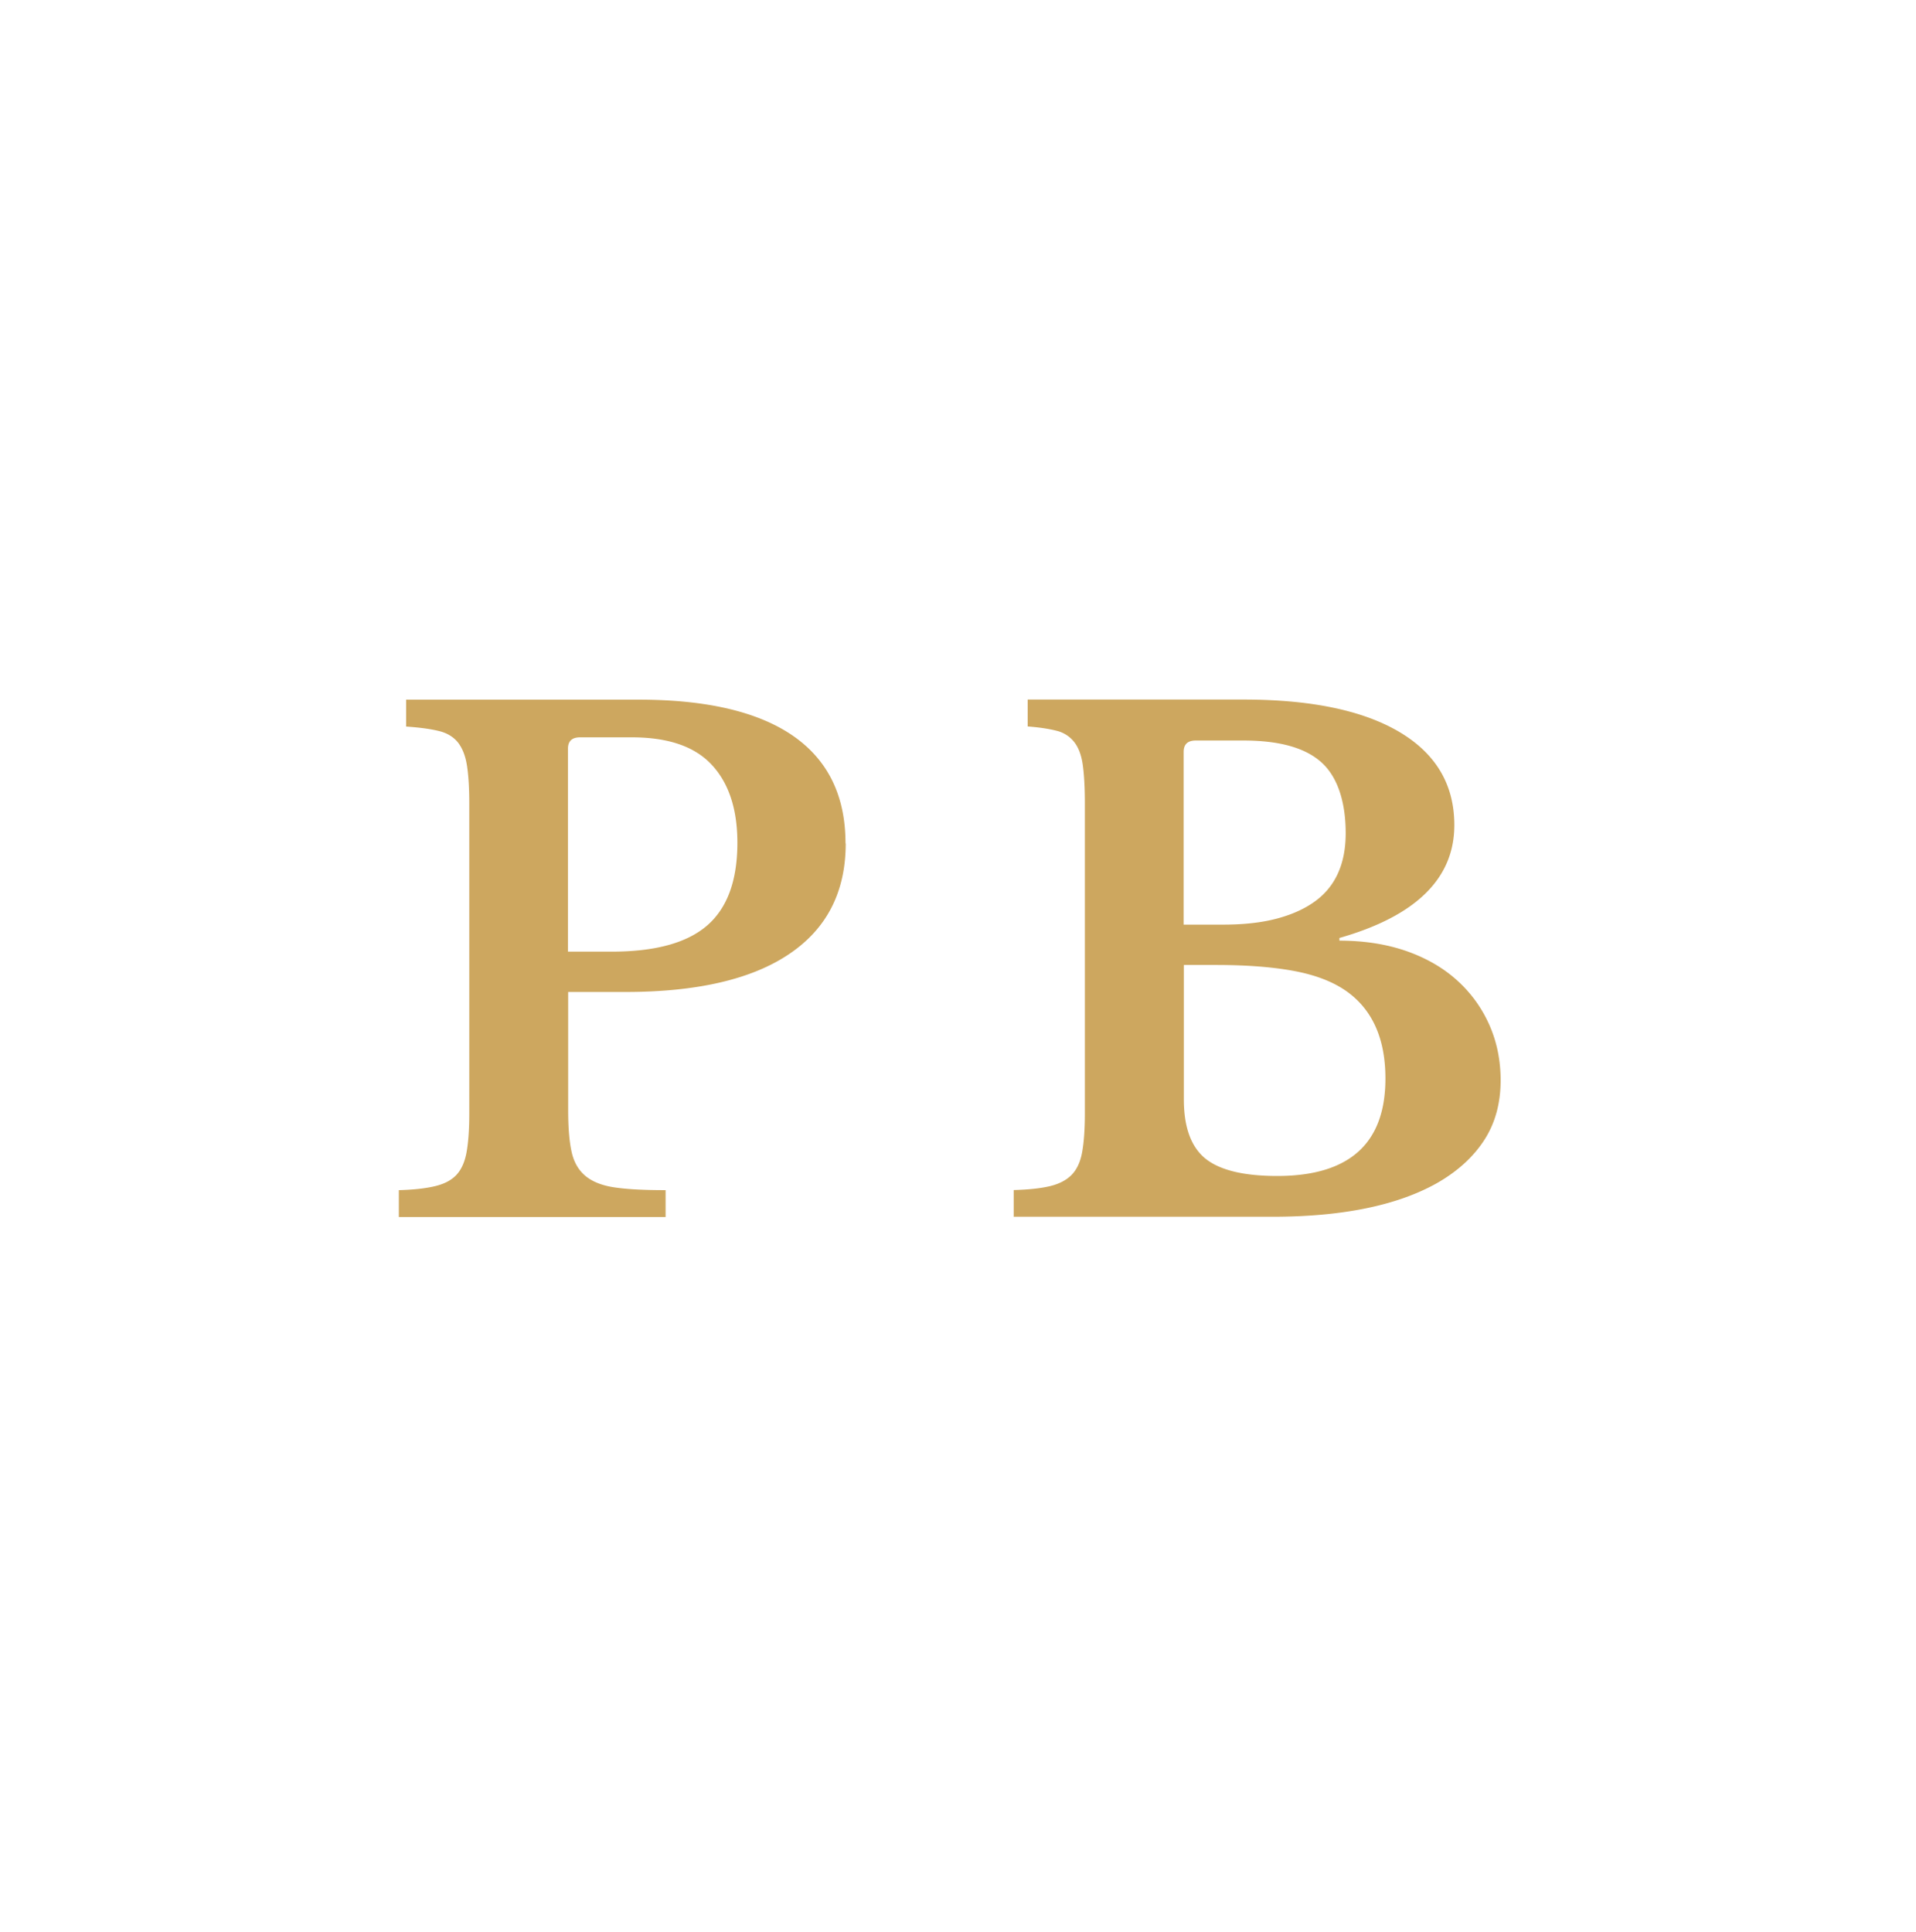 <?xml version="1.0" encoding="UTF-8"?> <svg xmlns="http://www.w3.org/2000/svg" xmlns:v="https://vecta.io/nano" width="248.769" height="250.847" viewBox="0 0 186.57 188.15" fill="#cda75f"><path d="M82.35 82.14c0 4.71-1.83 8.3-5.5 10.77-3.66 2.47-8.99 3.7-15.97 3.7h-5.56v11.52c0 1.66.11 3 .33 4.02.22 1.03.68 1.82 1.37 2.39.7.57 1.66.94 2.88 1.11 1.22.18 2.86.26 4.91.26v2.62H38.83v-2.62c1.44-.04 2.62-.17 3.53-.39.92-.22 1.61-.59 2.09-1.11s.81-1.26.98-2.22.26-2.2.26-3.73V78.23c0-1.53-.08-2.76-.23-3.7s-.45-1.68-.88-2.23c-.44-.54-1.06-.92-1.87-1.11-.81-.2-1.86-.34-3.17-.43v-2.62h22.64c6.63 0 11.65 1.18 15.05 3.53 3.4 2.36 5.1 5.85 5.1 10.47zM55.32 92.68h4.25c4.23 0 7.33-.85 9.29-2.55s2.94-4.38 2.94-8.05c0-3.27-.83-5.8-2.49-7.59s-4.25-2.68-7.79-2.68h-5.04c-.79 0-1.18.37-1.18 1.11v19.76zm43.39 25.84v-2.62c1.48-.04 2.67-.17 3.57-.39.89-.22 1.59-.59 2.09-1.11s.84-1.26 1.01-2.22.26-2.2.26-3.73V78.22c0-1.53-.07-2.76-.2-3.7s-.4-1.68-.82-2.23a3.09 3.09 0 0 0-1.7-1.11c-.72-.19-1.67-.34-2.85-.43v-2.62h21.01c6.59 0 11.66 1.06 15.21 3.17 3.56 2.12 5.33 5.14 5.33 9.06 0 5.19-3.73 8.86-11.19 10.99v.26c2.4 0 4.57.34 6.51 1.01 1.94.68 3.59 1.63 4.94 2.85a12.78 12.78 0 0 1 3.14 4.32c.74 1.66 1.11 3.47 1.11 5.43 0 2.22-.53 4.17-1.6 5.82s-2.61 3.05-4.61 4.19c-3.88 2.18-9.23 3.27-16.03 3.27h-25.2zm20.42-28.47c1.96 0 3.67-.19 5.1-.56 1.44-.37 2.66-.9 3.67-1.6 2.09-1.44 3.14-3.69 3.14-6.74s-.79-5.49-2.36-6.9c-1.57-1.42-4.1-2.13-7.59-2.13h-4.65c-.79 0-1.18.37-1.18 1.11v16.82h3.86zm5.24 24.48c7.02 0 10.54-3.16 10.54-9.49 0-3.88-1.27-6.72-3.8-8.51-1.31-.92-3-1.57-5.07-1.96s-4.61-.59-7.62-.59h-3.14v13.09c0 2.71.7 4.62 2.09 5.76 1.4 1.13 3.73 1.7 7 1.7z"></path></svg> 